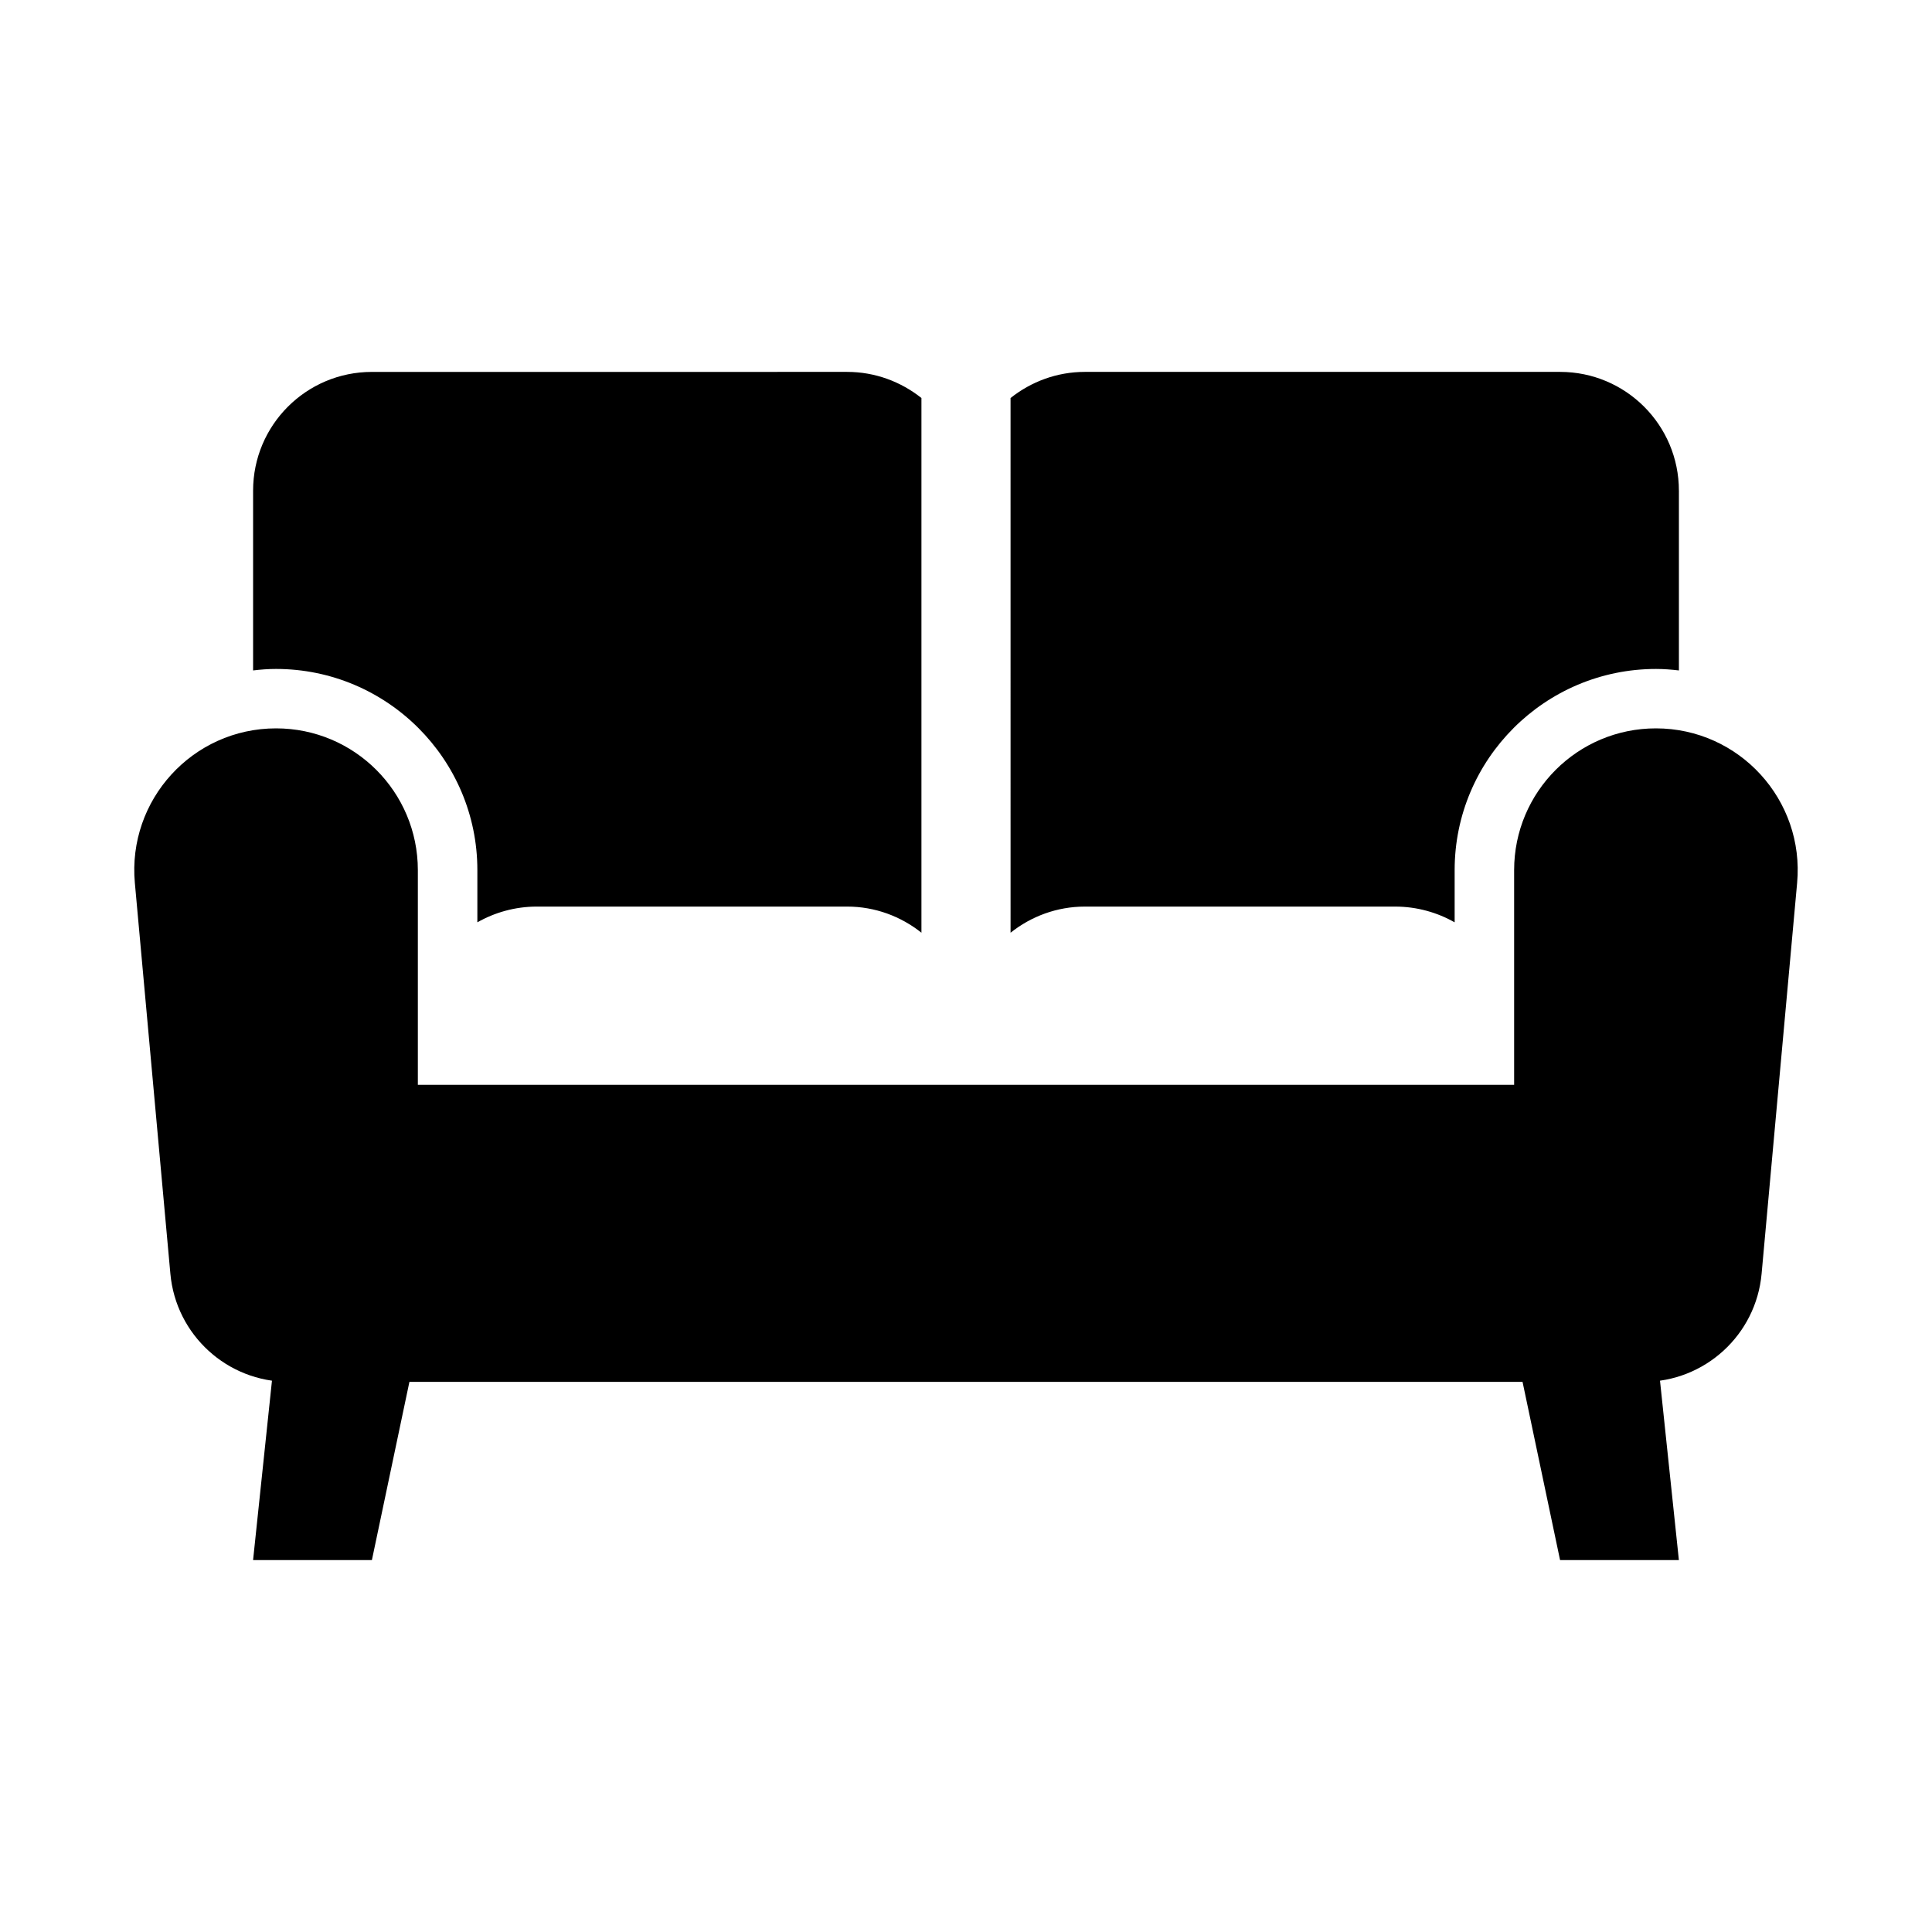 <?xml version="1.0" encoding="UTF-8"?>
<!-- The Best Svg Icon site in the world: iconSvg.co, Visit us! https://iconsvg.co -->
<svg fill="#000000" width="800px" height="800px" version="1.1" viewBox="144 144 512 512" xmlns="http://www.w3.org/2000/svg">
 <g>
  <path d="m542.52 486.59 14.914 70.848h31.488l-7.457-70.848z"/>
  <path d="m257.47 486.59-14.914 70.848h-31.488l7.457-70.848z"/>
  <path d="m388.19 249.48v141.7c-5.434-4.328-12.281-6.926-19.68-6.926h-82.262c-5.746 0-11.18 1.574-15.742 4.172v-13.855c0-29.363-23.93-53.293-53.371-53.293-2.047 0-4.094 0.156-6.062 0.395v-47.625c0-17.398 14.09-31.488 31.488-31.488l125.95-0.004c7.398 0 14.25 2.598 19.68 6.926z"/>
  <path d="m588.93 274.05v47.625c-1.969-0.234-4.016-0.395-6.062-0.395-29.441 0-53.371 23.93-53.371 53.293v13.855c-4.566-2.598-9.996-4.172-15.742-4.172h-82.262c-7.398 0-14.25 2.598-19.68 6.926l-0.004-141.7c5.434-4.328 12.281-6.926 19.68-6.926h125.95c17.398 0 31.488 14.09 31.488 31.488z"/>
  <path d="m545.26 431.49v-56.891c0-20.754 16.824-37.574 37.574-37.574 22.094 0 39.422 18.973 37.422 40.977l-9.414 103.57c-1.473 16.219-15.074 28.637-31.359 28.637h-358.97c-16.285 0-29.883-12.418-31.359-28.637l-9.414-103.57c-2-22.004 15.324-40.977 37.422-40.977 20.754 0 37.574 16.824 37.574 37.574v56.891z"/>
 </g>
</svg>